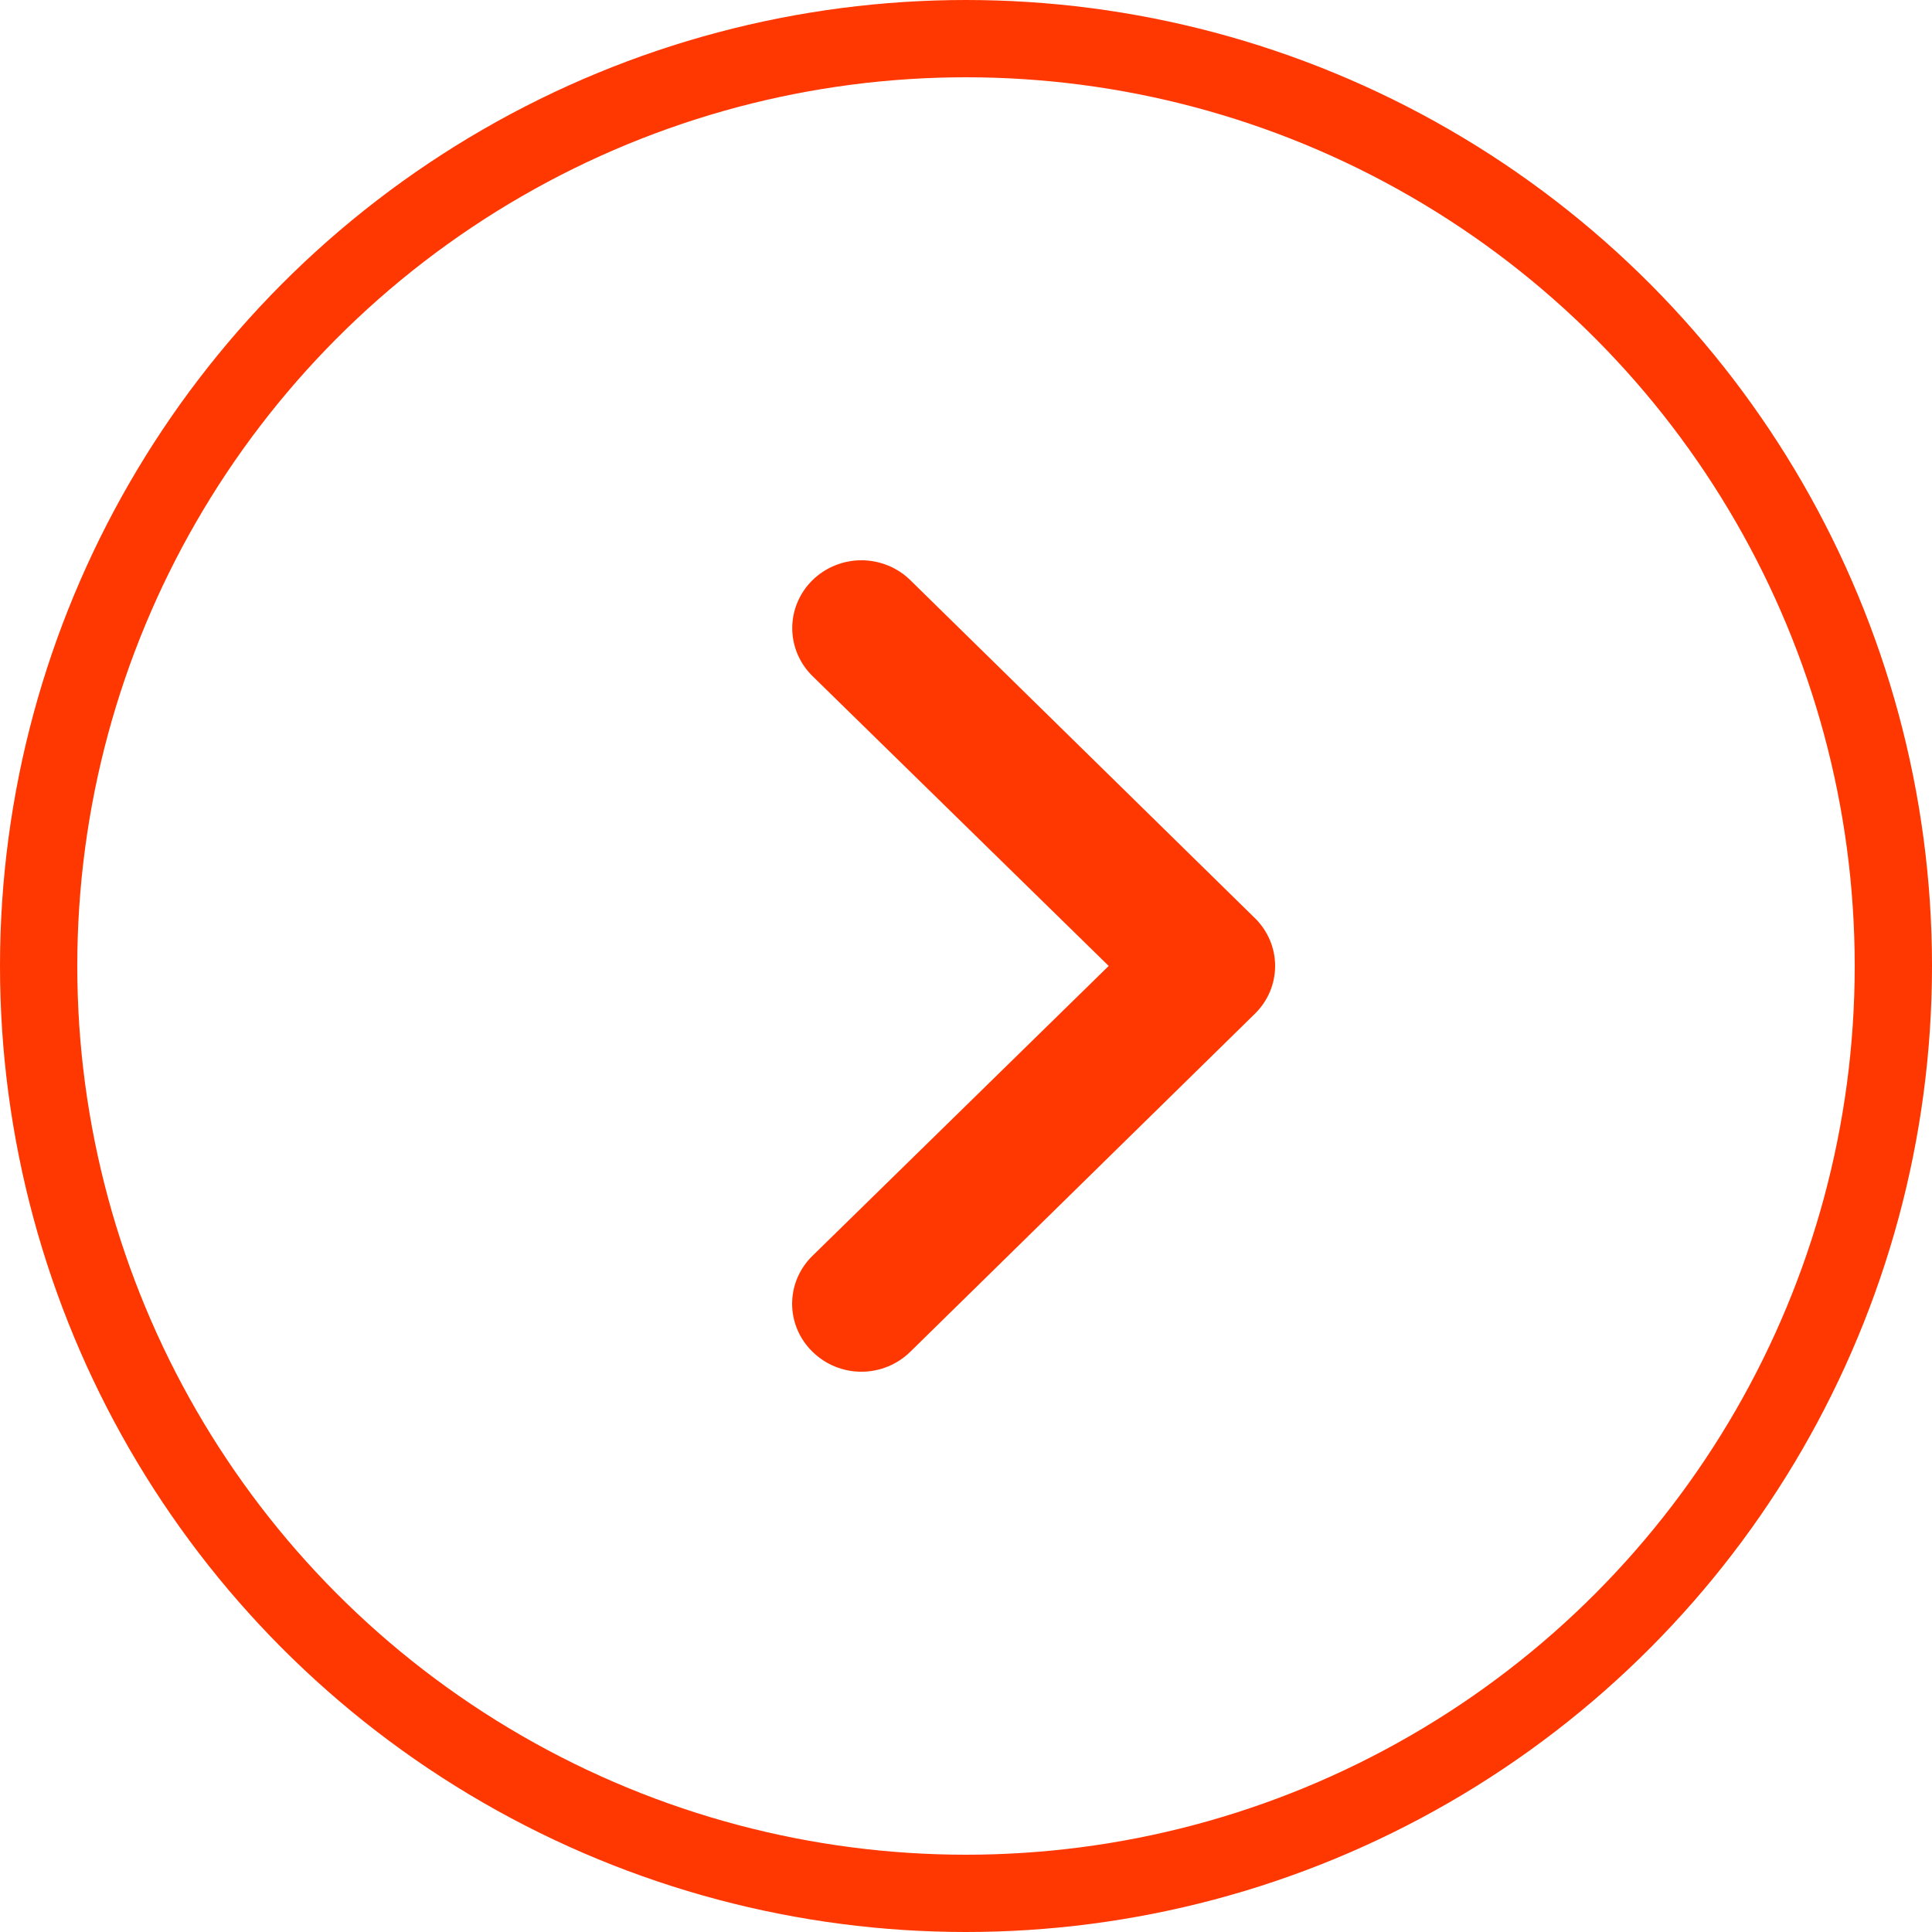 <?xml version="1.0" encoding="UTF-8"?> <svg xmlns="http://www.w3.org/2000/svg" width="100" height="100" viewBox="0 0 100 100" fill="none"><circle cx="50" cy="50" r="48" stroke="#FF3701" stroke-width="4"></circle><path d="M64.945 47.514L47.118 30.029C46.785 29.702 46.391 29.444 45.956 29.267C45.522 29.091 45.056 29 44.586 29C43.637 29 42.726 29.37 42.055 30.029C41.722 30.355 41.459 30.742 41.279 31.168C41.099 31.594 41.006 32.05 41.006 32.511C41.006 33.443 41.383 34.336 42.055 34.994L57.386 49.997L42.055 65C41.721 65.325 41.455 65.712 41.274 66.138C41.093 66.564 41 67.021 41 67.483C41 67.944 41.093 68.401 41.274 68.828C41.455 69.254 41.721 69.641 42.055 69.966C42.386 70.293 42.781 70.553 43.215 70.731C43.65 70.909 44.115 71 44.586 71C45.057 71 45.523 70.909 45.957 70.731C46.392 70.553 46.786 70.293 47.118 69.966L64.945 52.48C65.279 52.155 65.545 51.768 65.726 51.342C65.907 50.916 66 50.459 66 49.997C66 49.535 65.907 49.078 65.726 48.652C65.545 48.226 65.279 47.839 64.945 47.514Z" fill="#FF3701"></path></svg> 